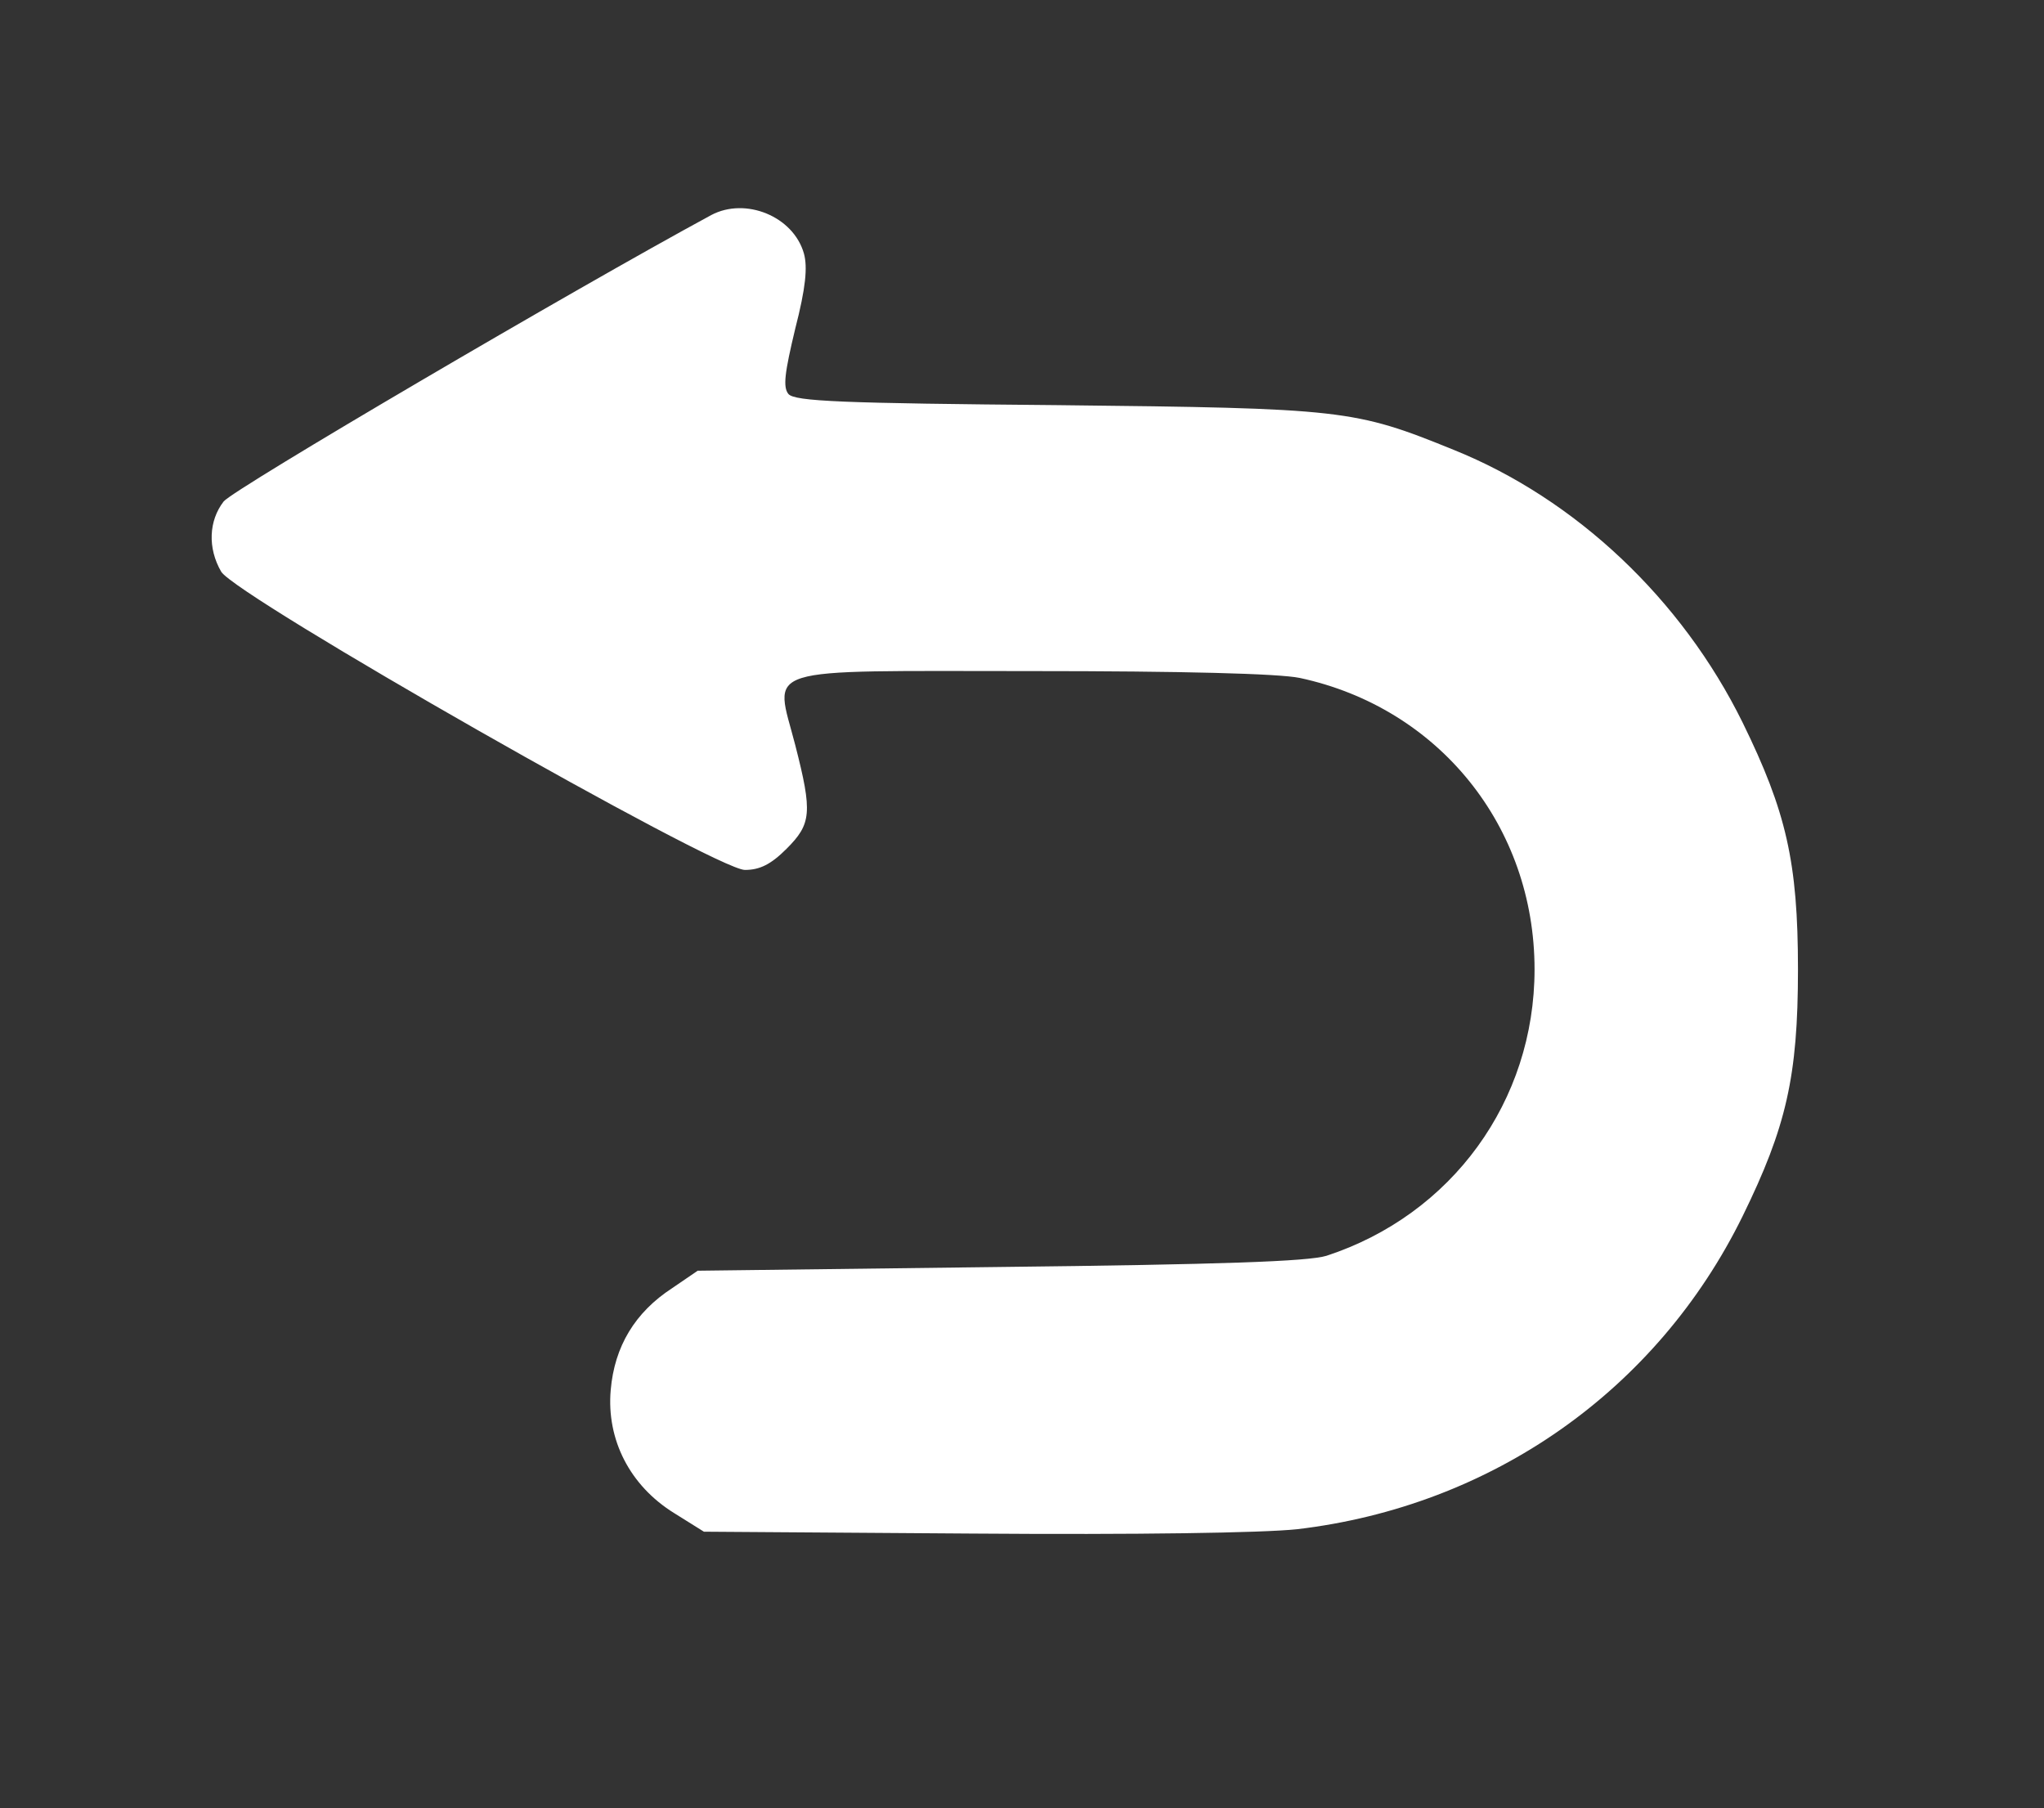 <?xml version="1.0" standalone="no"?>
<!DOCTYPE svg PUBLIC "-//W3C//DTD SVG 20010904//EN"
 "http://www.w3.org/TR/2001/REC-SVG-20010904/DTD/svg10.dtd">
<svg version="1.0" xmlns="http://www.w3.org/2000/svg"
 width="329pt" height="291pt" viewBox="0 0 329 291"
 preserveAspectRatio="xMidYMid meet">

<rect x="0" y="0" width="329" height="291" fill="#333333" stroke="none"/>

<g transform="translate(0,291) scale(0.1,-0.1)"
fill="#ffffff" stroke="none">
<path d="M1145 2564 c-220 -119 -769 -441 -785 -461 -24 -31 -26 -75 -4 -113
24 -40 796 -480 843 -480 24 0 42 9 67 34 40 40 42 58 14 167 -33 129 -66 119
380 119 244 0 398 -4 432 -11 224 -48 378 -239 378 -469 0 -212 -133 -395
-335 -461 -29 -9 -168 -14 -526 -18 l-486 -6 -41 -28 c-60 -39 -93 -94 -99
-164 -7 -80 31 -154 102 -198 l48 -30 431 -3 c266 -2 467 1 524 7 313 37 579
223 717 504 70 143 89 224 89 397 0 173 -19 254 -89 397 -98 199 -269 360
-465 439 -160 65 -177 67 -637 72 -347 3 -424 6 -434 18 -9 11 -6 34 11 105
17 66 20 99 14 121 -17 60 -94 91 -149 62z"/>
</g>
</svg>
